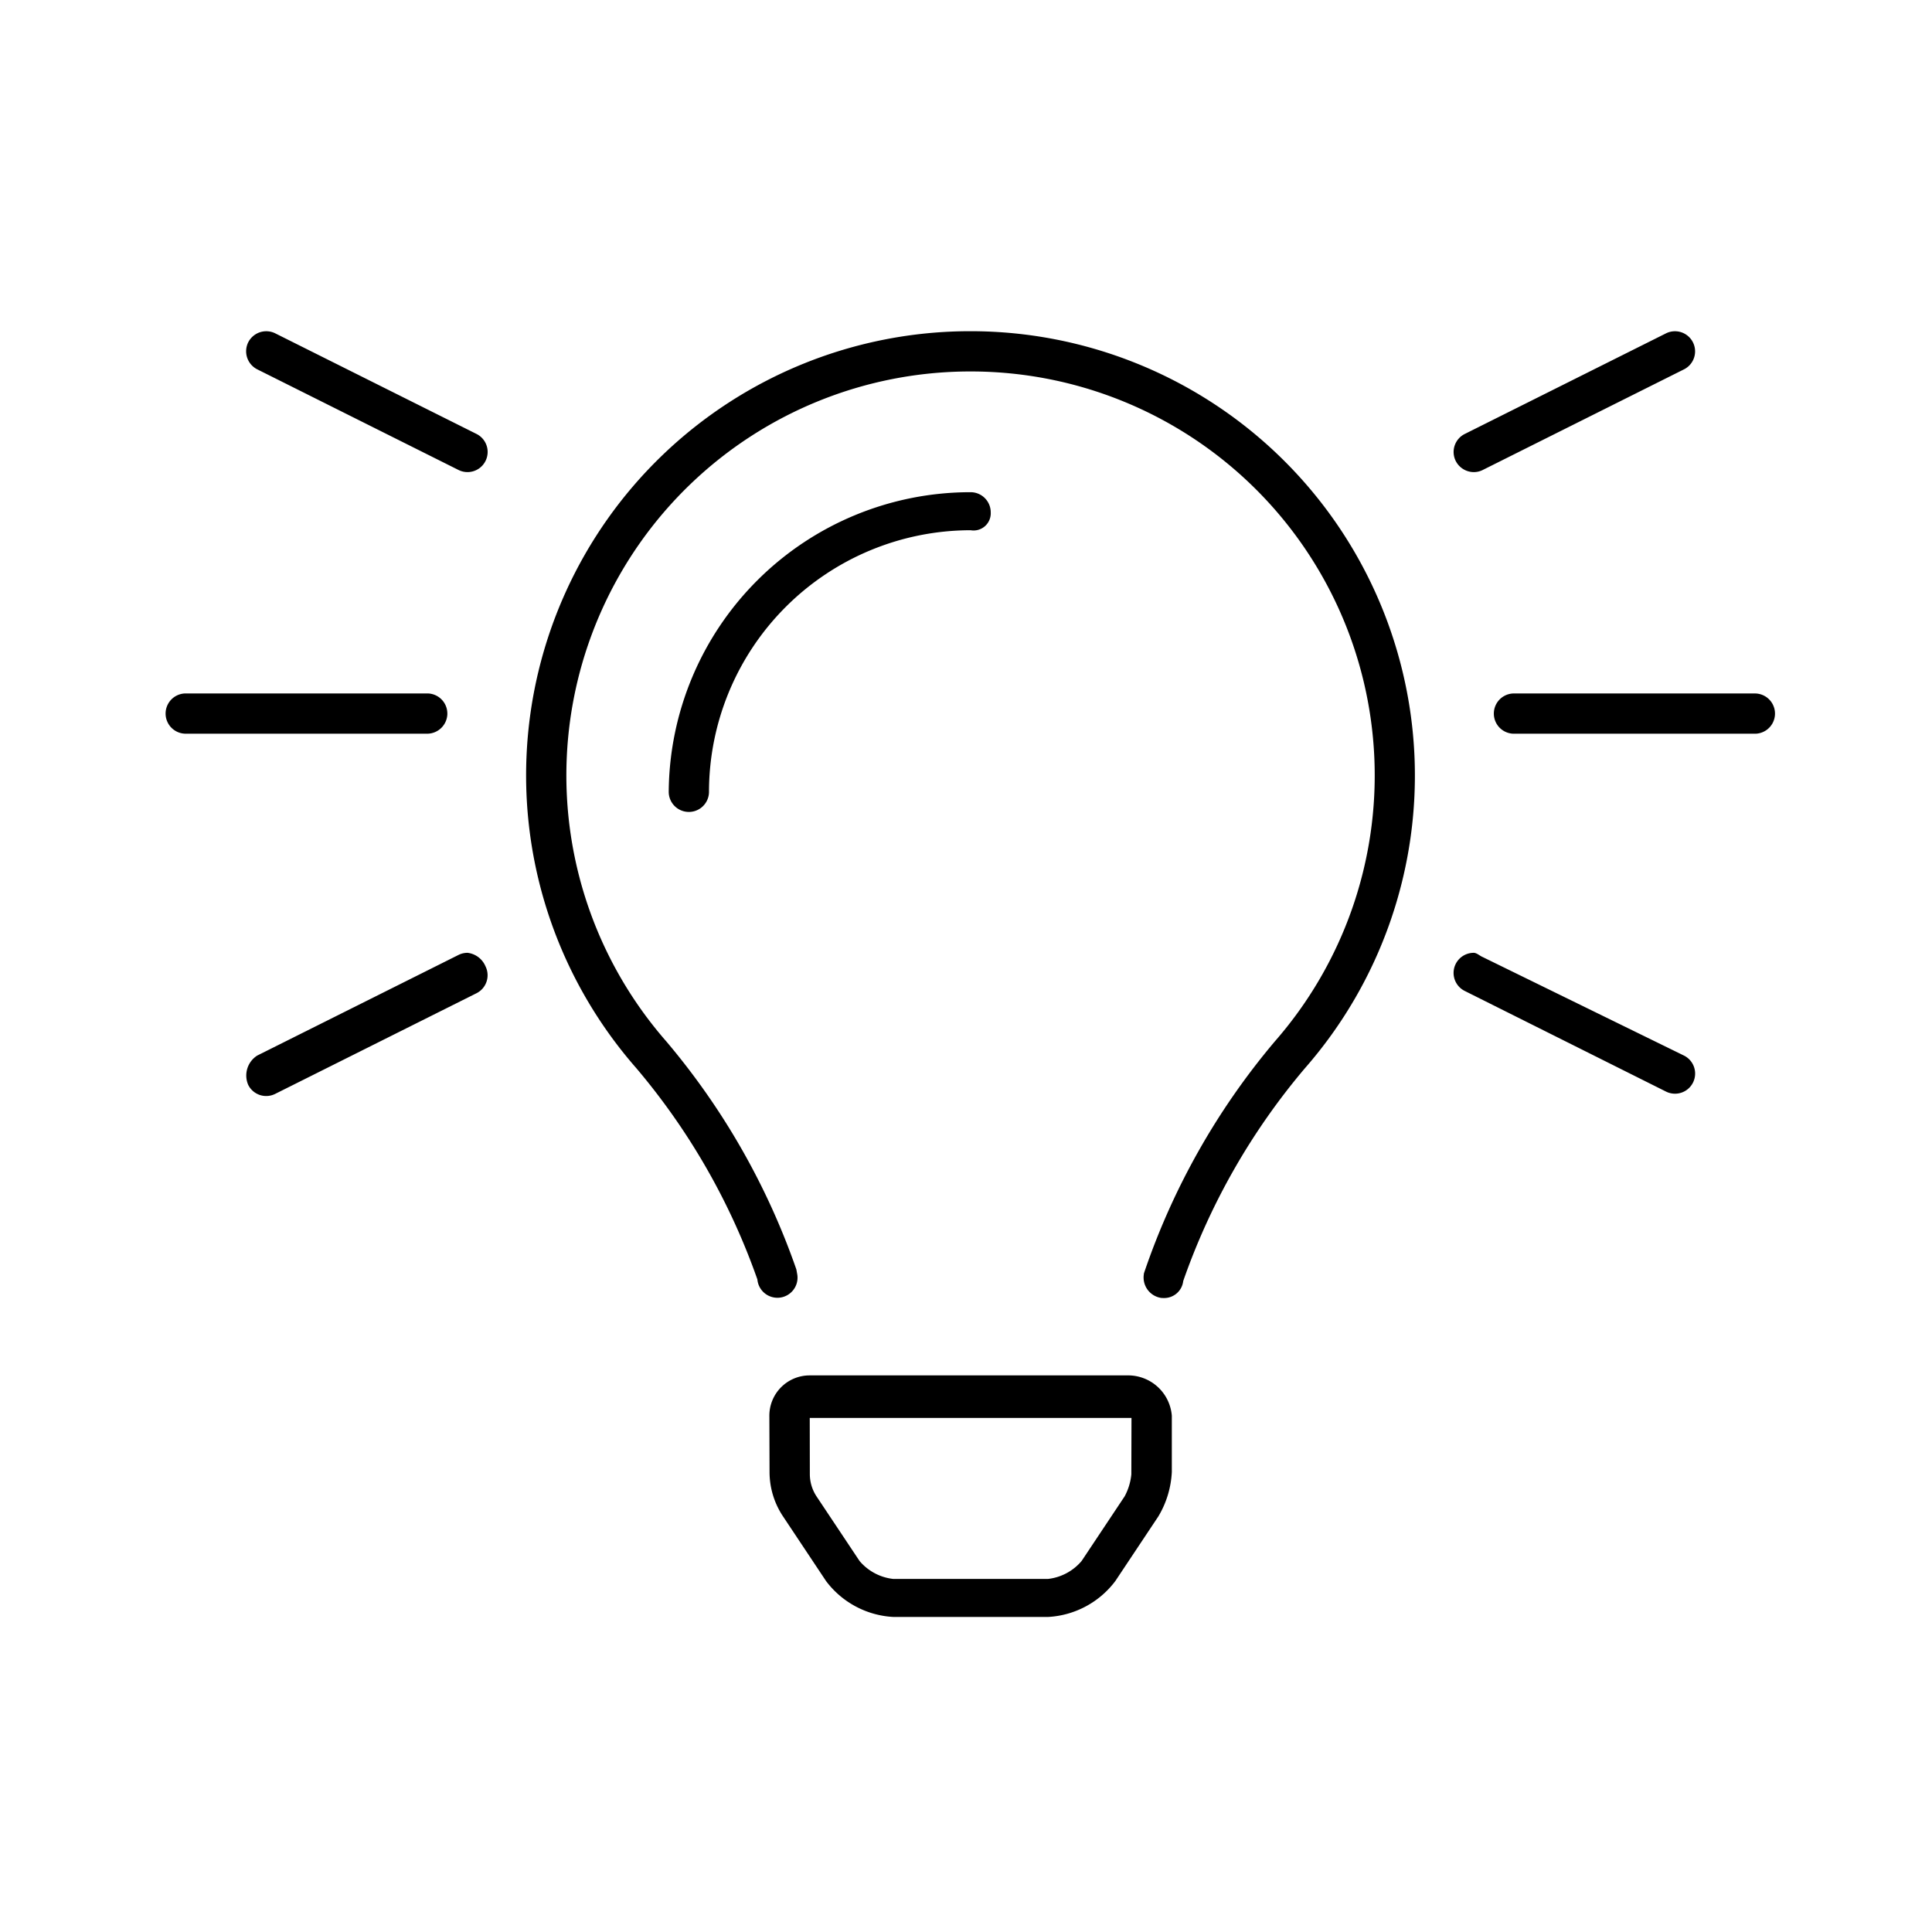 <svg xmlns="http://www.w3.org/2000/svg" width="105" height="105" viewBox="0 0 105 105">
  <g id="icon_erfahrung" transform="translate(-7189 -2159)">
    <rect id="Rechteck_28" data-name="Rechteck 28" width="105" height="105" transform="translate(7189 2159)" fill="none"/>
    <path id="Pfad_1669" data-name="Pfad 1669" d="M143.094,9.6A1.094,1.094,0,0,0,142,8.5a16.4,16.4,0,0,0-16.406,16.283,1.094,1.094,0,0,0,2.188,0A14.236,14.236,0,0,1,142,10.567.934.934,0,0,0,143.094,9.6ZM150.627,56.5H133.25a2.188,2.188,0,0,0-2.187,2.192l.01,3.054a4.352,4.352,0,0,0,.733,2.417l2.337,3.512a4.9,4.9,0,0,0,3.644,1.952h8.438a4.9,4.9,0,0,0,3.641-1.951l2.337-3.512a5.178,5.178,0,0,0,.733-2.417l0-3.054A2.383,2.383,0,0,0,150.627,56.5Zm.109,5.373a3.131,3.131,0,0,1-.364,1.2l-2.337,3.511a2.8,2.8,0,0,1-1.824.977h-8.423a2.8,2.8,0,0,1-1.824-.976l-2.331-3.5a2.2,2.2,0,0,1-.37-1.221l-.005-3.052h17.486ZM142-.25l-.068,0a24.138,24.138,0,0,0-18.108,40.043,36.431,36.431,0,0,1,6.588,11.491,1.093,1.093,0,1,0,2.17-.256l-.051-.286a39.012,39.012,0,0,0-7.067-12.392A21.954,21.954,0,0,1,141.932,1.938H142a21.956,21.956,0,0,1,16.529,36.416,38.8,38.8,0,0,0-7.109,12.6s-.009.077-.009.079a1.123,1.123,0,0,0,.944,1.256q.071.006.141.006a1.042,1.042,0,0,0,1.06-.925A36.483,36.483,0,0,1,160.175,39.8,24.151,24.151,0,0,0,142-.25Zm-37.792.116a1.1,1.1,0,0,0-1.468.489,1.1,1.1,0,0,0,.489,1.467l10.938,5.469a1.094,1.094,0,0,0,.982-1.956Zm9.354,20.665a1.093,1.093,0,0,0-1.094-1.094H99.344a1.094,1.094,0,0,0,0,2.188h13.125A1.1,1.1,0,0,0,113.563,20.531ZM169.344,7.408a1.088,1.088,0,0,0,.489-.115L180.77,1.824a1.093,1.093,0,0,0-.978-1.956L168.855,5.336a1.094,1.094,0,0,0-.489,1.467A1.107,1.107,0,0,0,169.344,7.408Zm15.313,12.03H171.531a1.094,1.094,0,0,0,0,2.188h13.125a1.094,1.094,0,0,0,0-2.187Zm-14.82,14.328c-.164-.068-.328-.232-.492-.232a1.093,1.093,0,0,0-.489,2.072l10.938,5.469a1.093,1.093,0,1,0,.978-1.956Zm-55.18-.232a1.088,1.088,0,0,0-.489.115L103.23,39.117a1.284,1.284,0,0,0-.49,1.594,1.091,1.091,0,0,0,1.467.489l10.938-5.469a1.094,1.094,0,0,0,.489-1.467A1.212,1.212,0,0,0,114.656,33.533Z" transform="translate(7099.75 2177.25)"/>
  </g>
</svg>
